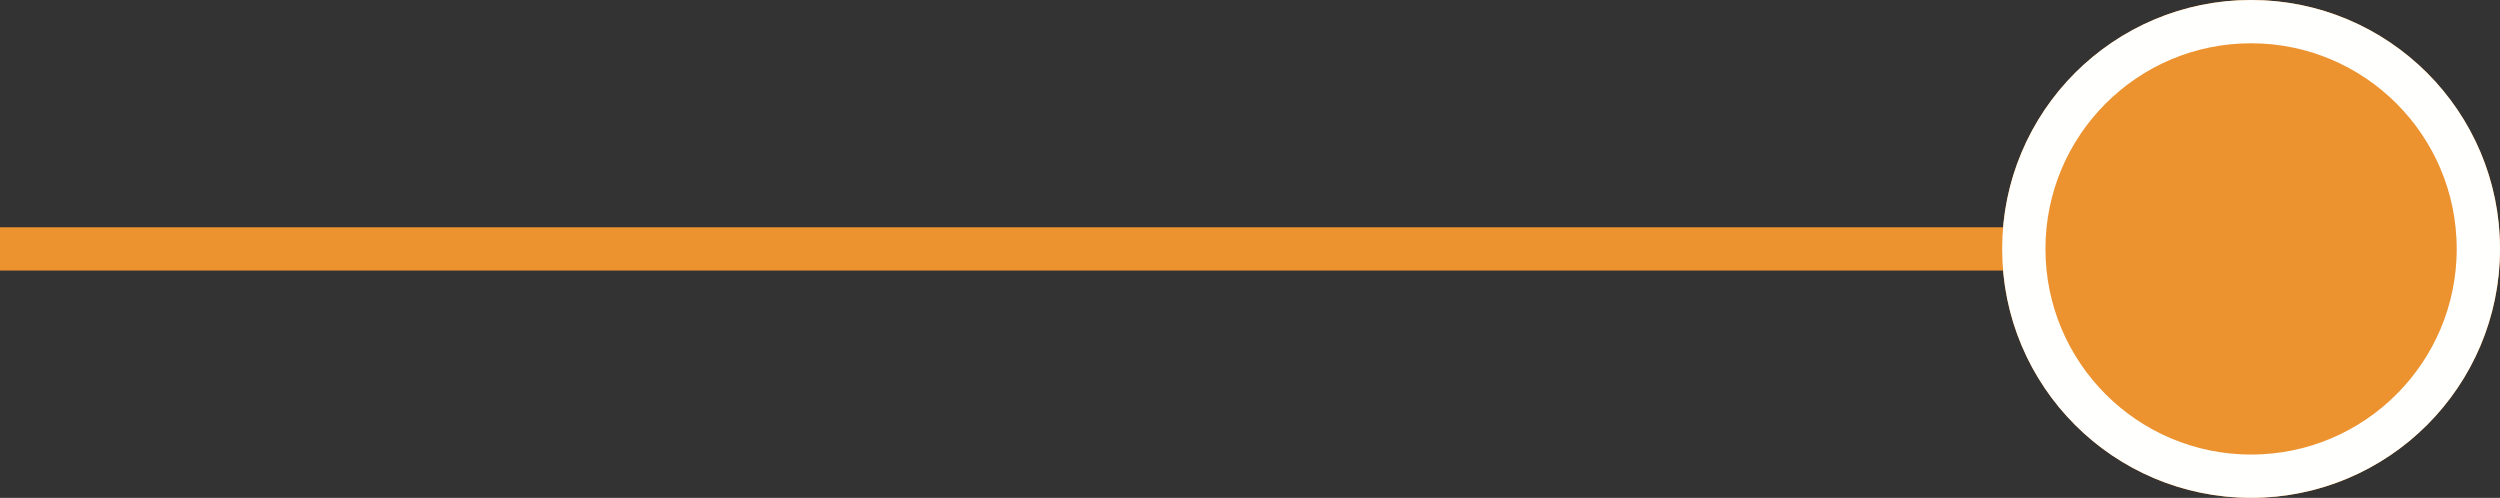<svg xmlns="http://www.w3.org/2000/svg" width="115.5" height="23" viewBox="0 0 115.5 23"><rect x="0" y="0" width="115.5" height="23" fill="#333333" stroke="none"/><g transform="translate(-174.753 -311.09)"><line x1="95.503" transform="translate(174.753 322.59)" fill="none" stroke="#ec922e" stroke-width="2"/><g transform="translate(267.253 311.09)" fill="#ec922e" stroke="#fffffe" stroke-width="2"><circle cx="11.5" cy="11.5" r="11.5" stroke="none"/><circle cx="11.5" cy="11.5" r="10.5" fill="none"/></g></g></svg>
